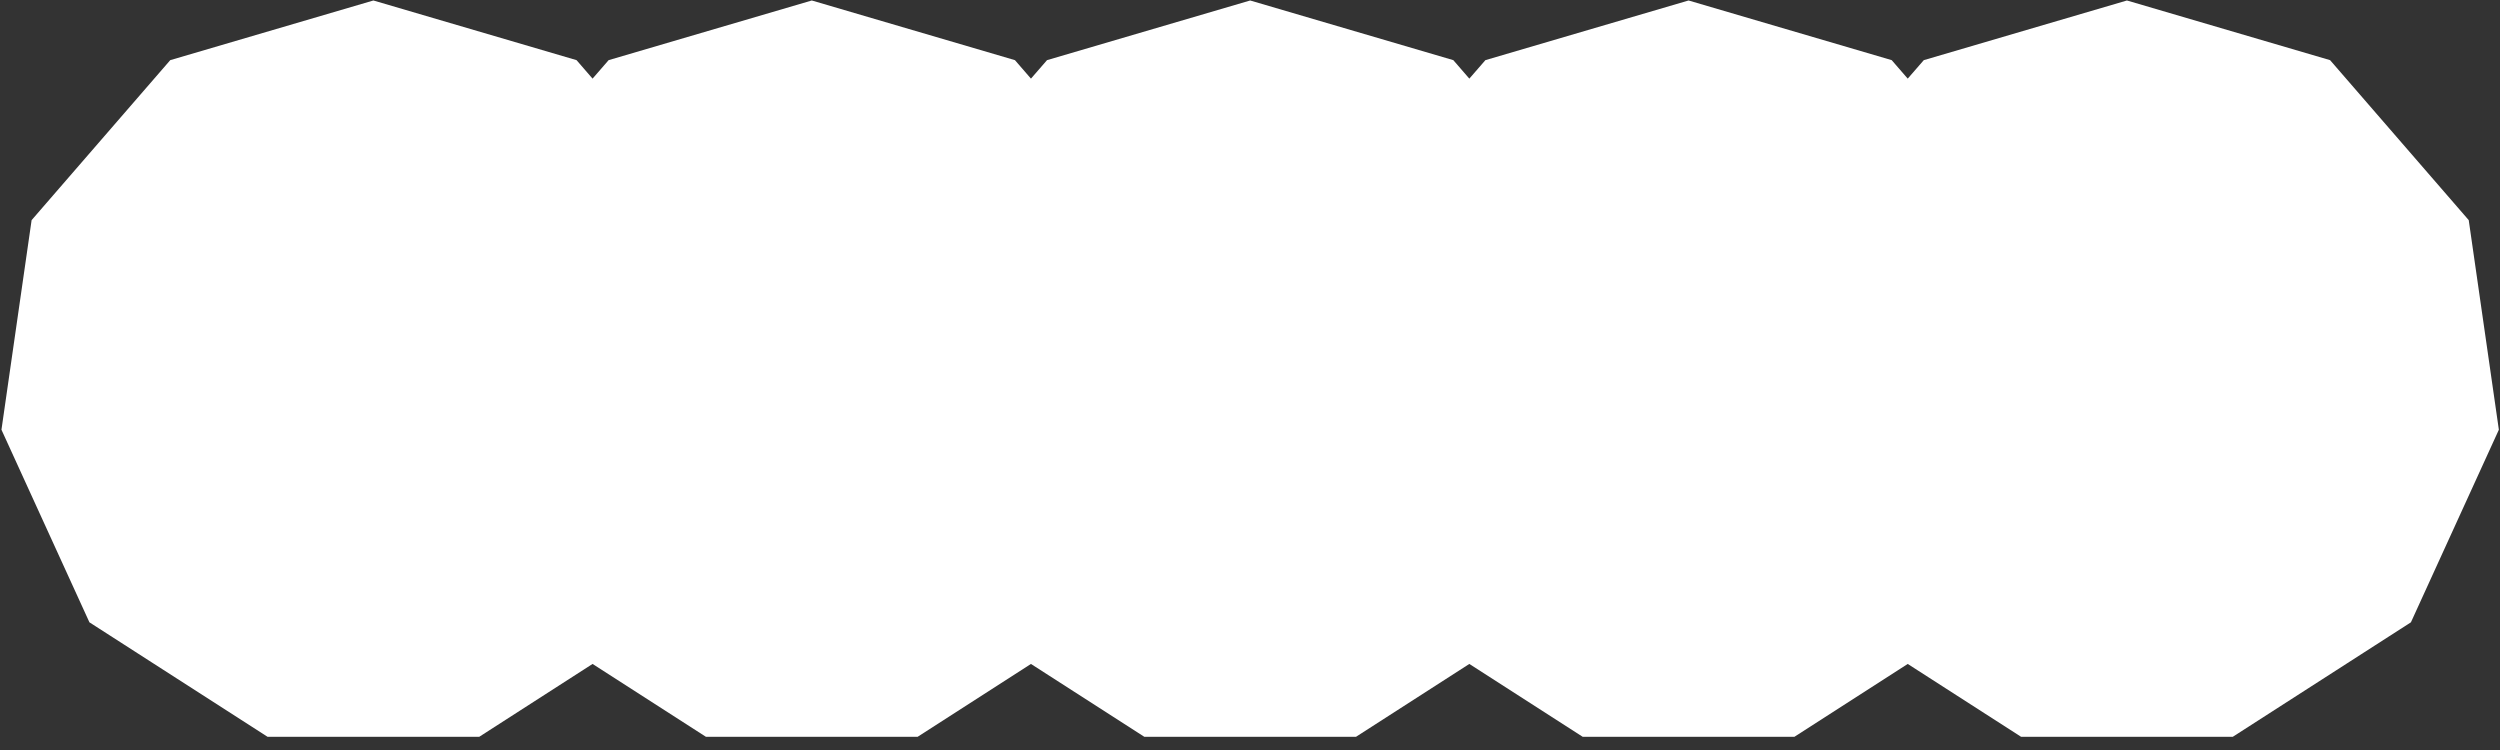 <?xml version="1.0" encoding="UTF-8"?> <svg xmlns="http://www.w3.org/2000/svg" width="120" height="36" viewBox="0 0 120 36" fill="none"><rect x="0" y="0" width="120" height="36" fill="#333333" stroke="none"/><path d="M111.844 2.887L118.499 10.567L119.945 20.627L115.724 29.871L107.174 35.366H97.012L91.571 31.869L86.132 35.366H75.969L70.528 31.869L65.089 35.366H54.927L49.486 31.869L44.047 35.366H33.884L28.443 31.869L23.004 35.366H12.842L4.292 29.871L0.07 20.627L1.517 10.567L8.172 2.887L17.923 0.023L27.674 2.887L28.443 3.774L29.214 2.887L38.966 0.023L48.717 2.887L49.486 3.774L50.257 2.887L60.008 0.023L69.759 2.887L70.528 3.774L71.299 2.887L81.051 0.023L90.802 2.887L91.571 3.774L92.342 2.887L102.093 0.023L111.844 2.887Z" fill="white"></path></svg> 